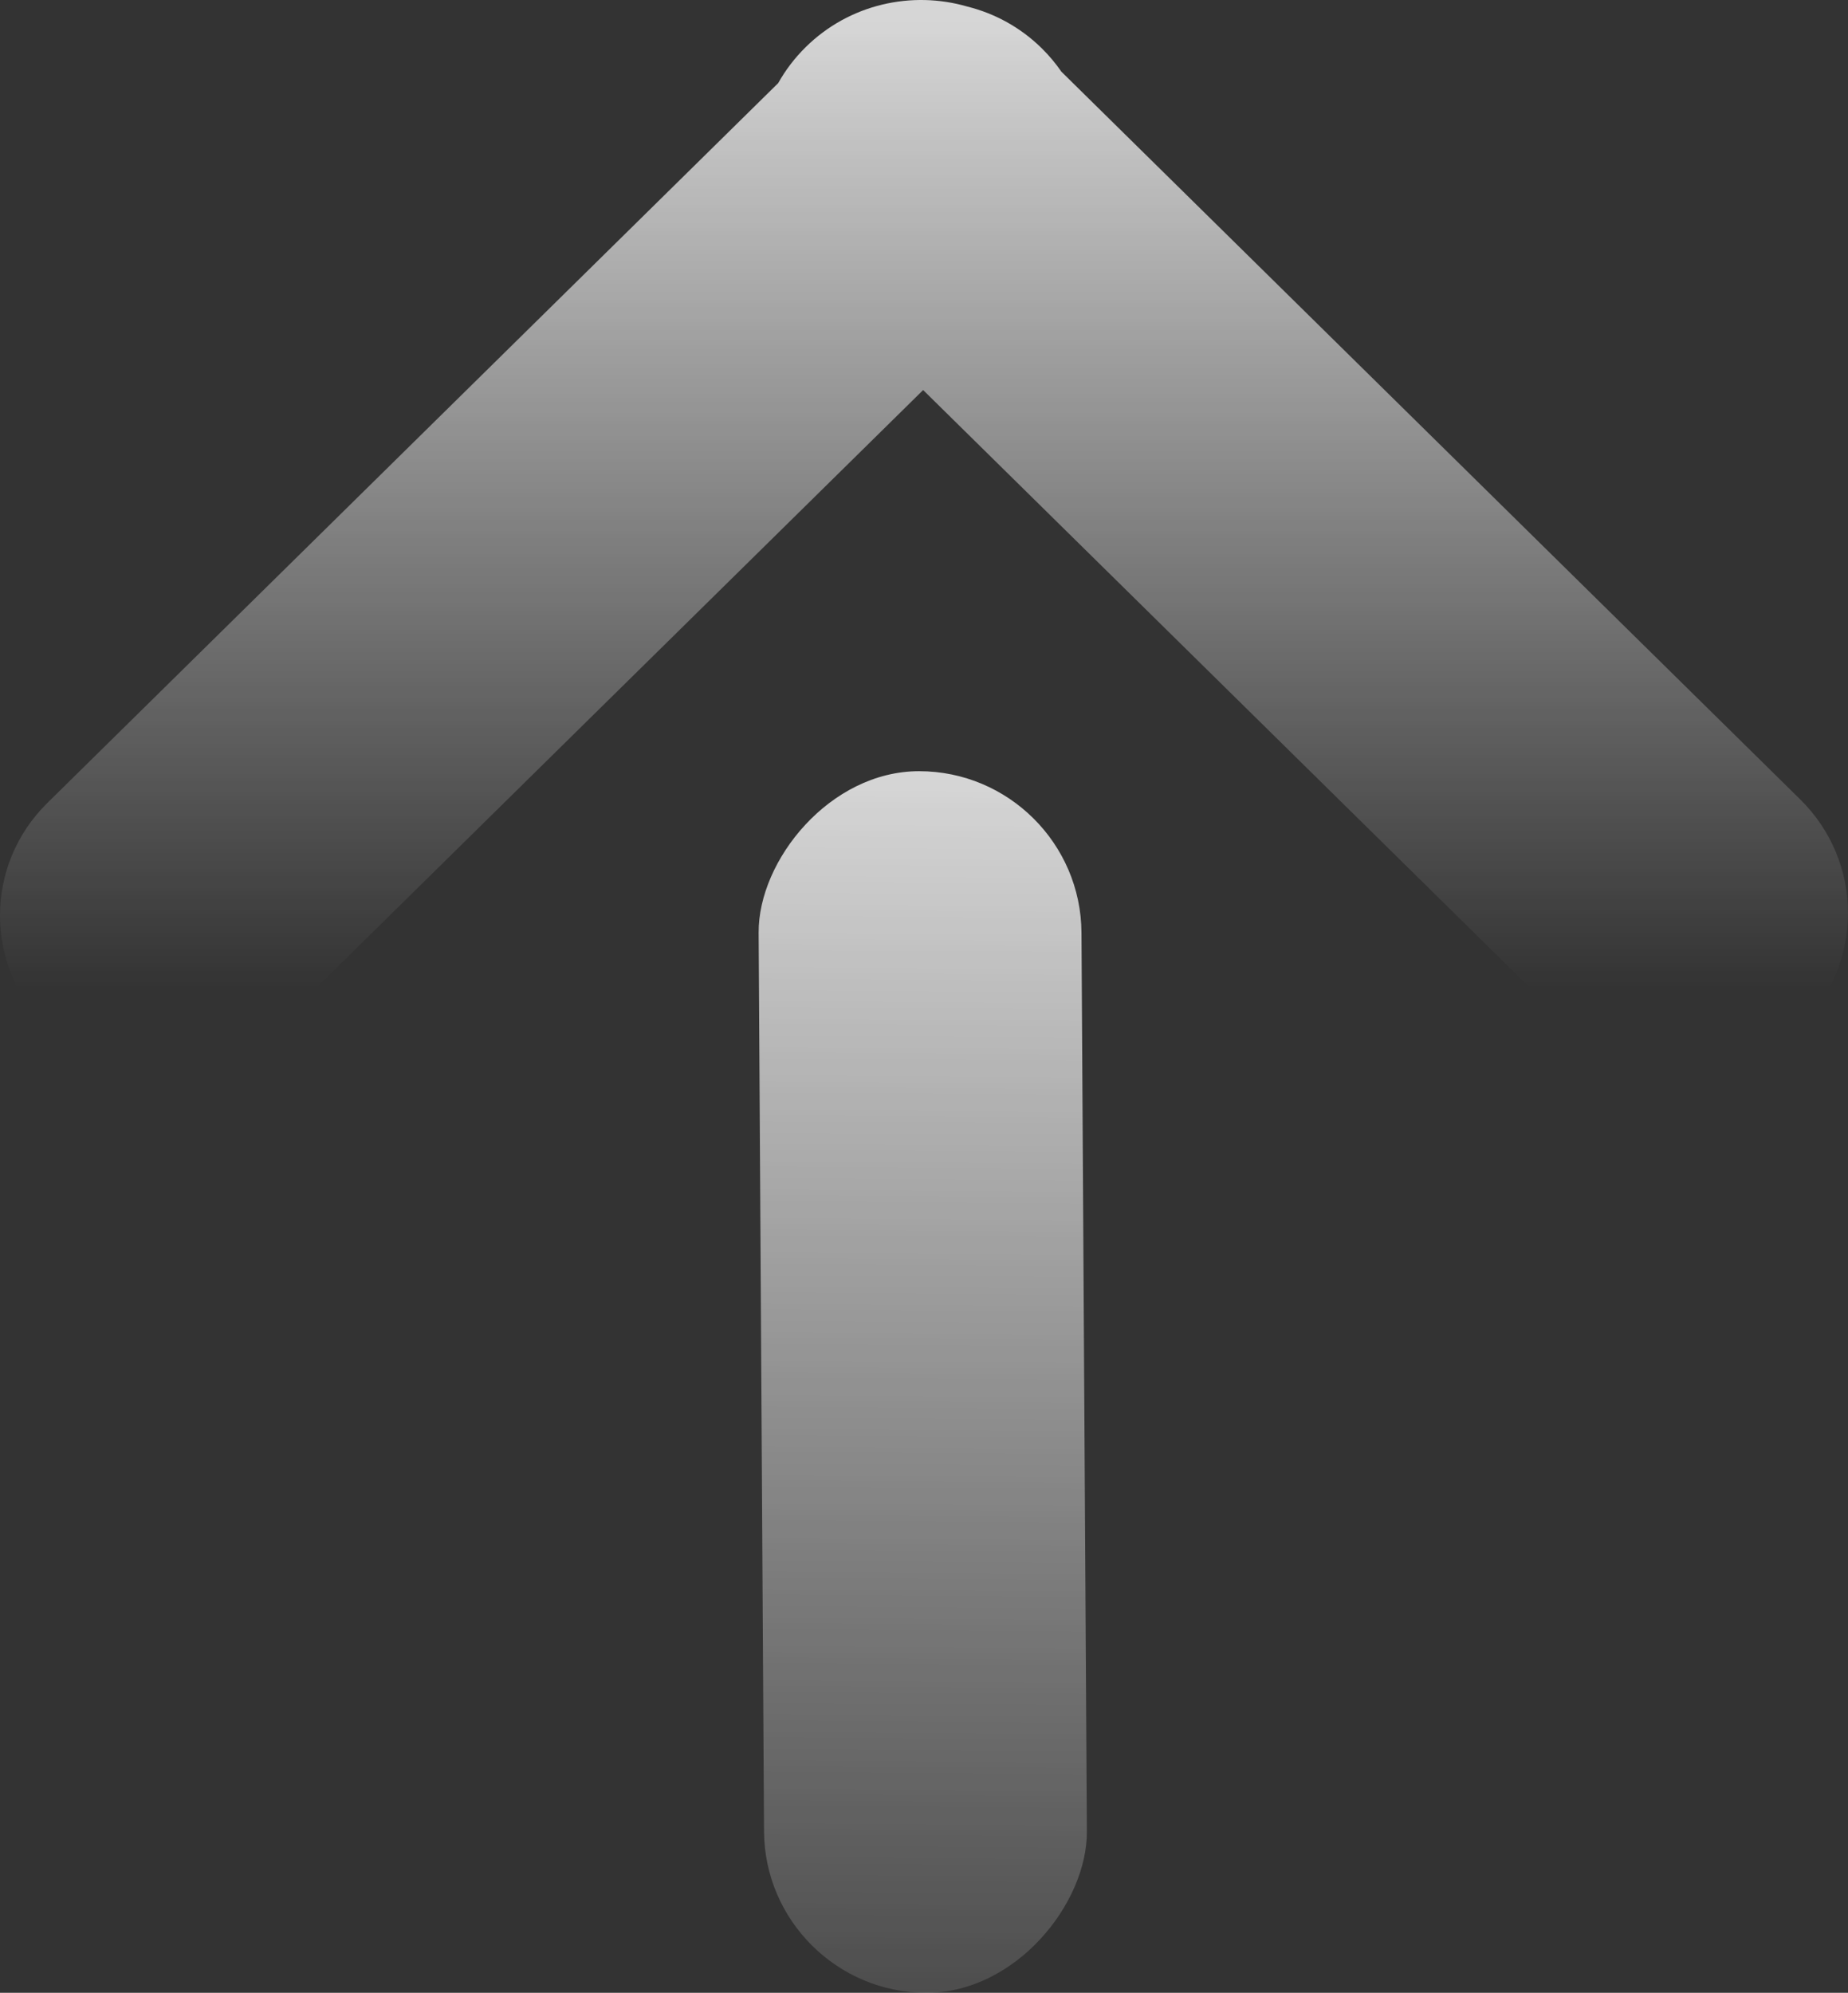 <svg xmlns="http://www.w3.org/2000/svg" width="396" height="427" viewBox="0 0 396 427" fill="none"><rect x="0" y="0" width="396" height="427" fill="#333333" stroke="none"/><g opacity="0.8"><path fill-rule="evenodd" clip-rule="evenodd" d="M227.432 15.351C226.22 13.59 224.823 11.916 223.24 10.355C218.68 5.859 213.162 2.881 207.334 1.421C195.439 -2.052 182.038 0.84 172.651 10.094C170.271 12.441 168.306 15.041 166.757 17.807L10.134 172.068C-3.374 185.372 -3.379 206.949 10.123 220.26C23.624 233.571 45.52 233.576 59.028 220.272L197.815 83.577L336.337 220.011C349.99 233.459 372.122 233.453 385.768 219.999C399.415 206.545 399.41 184.736 385.756 171.289L227.432 15.351Z" fill="url(#paint0_linear_1_218)"></path><rect width="69.18" height="261.76" rx="34.59" transform="matrix(-1 -8.74228e-08 0.006 1 231.539 165.245)" fill="url(#paint1_linear_1_218)"></rect></g><defs><linearGradient id="paint0_linear_1_218" x1="198" y1="-55.567" x2="198" y2="279.387" gradientUnits="userSpaceOnUse"><stop offset="0.179" stop-color="white"></stop><stop offset="0.798" stop-color="white" stop-opacity="0"></stop></linearGradient><linearGradient id="paint1_linear_1_218" x1="34.59" y1="1.80155e-08" x2="36.877" y2="311.799" gradientUnits="userSpaceOnUse"><stop stop-color="white"></stop><stop offset="1" stop-color="white" stop-opacity="0"></stop></linearGradient></defs></svg>